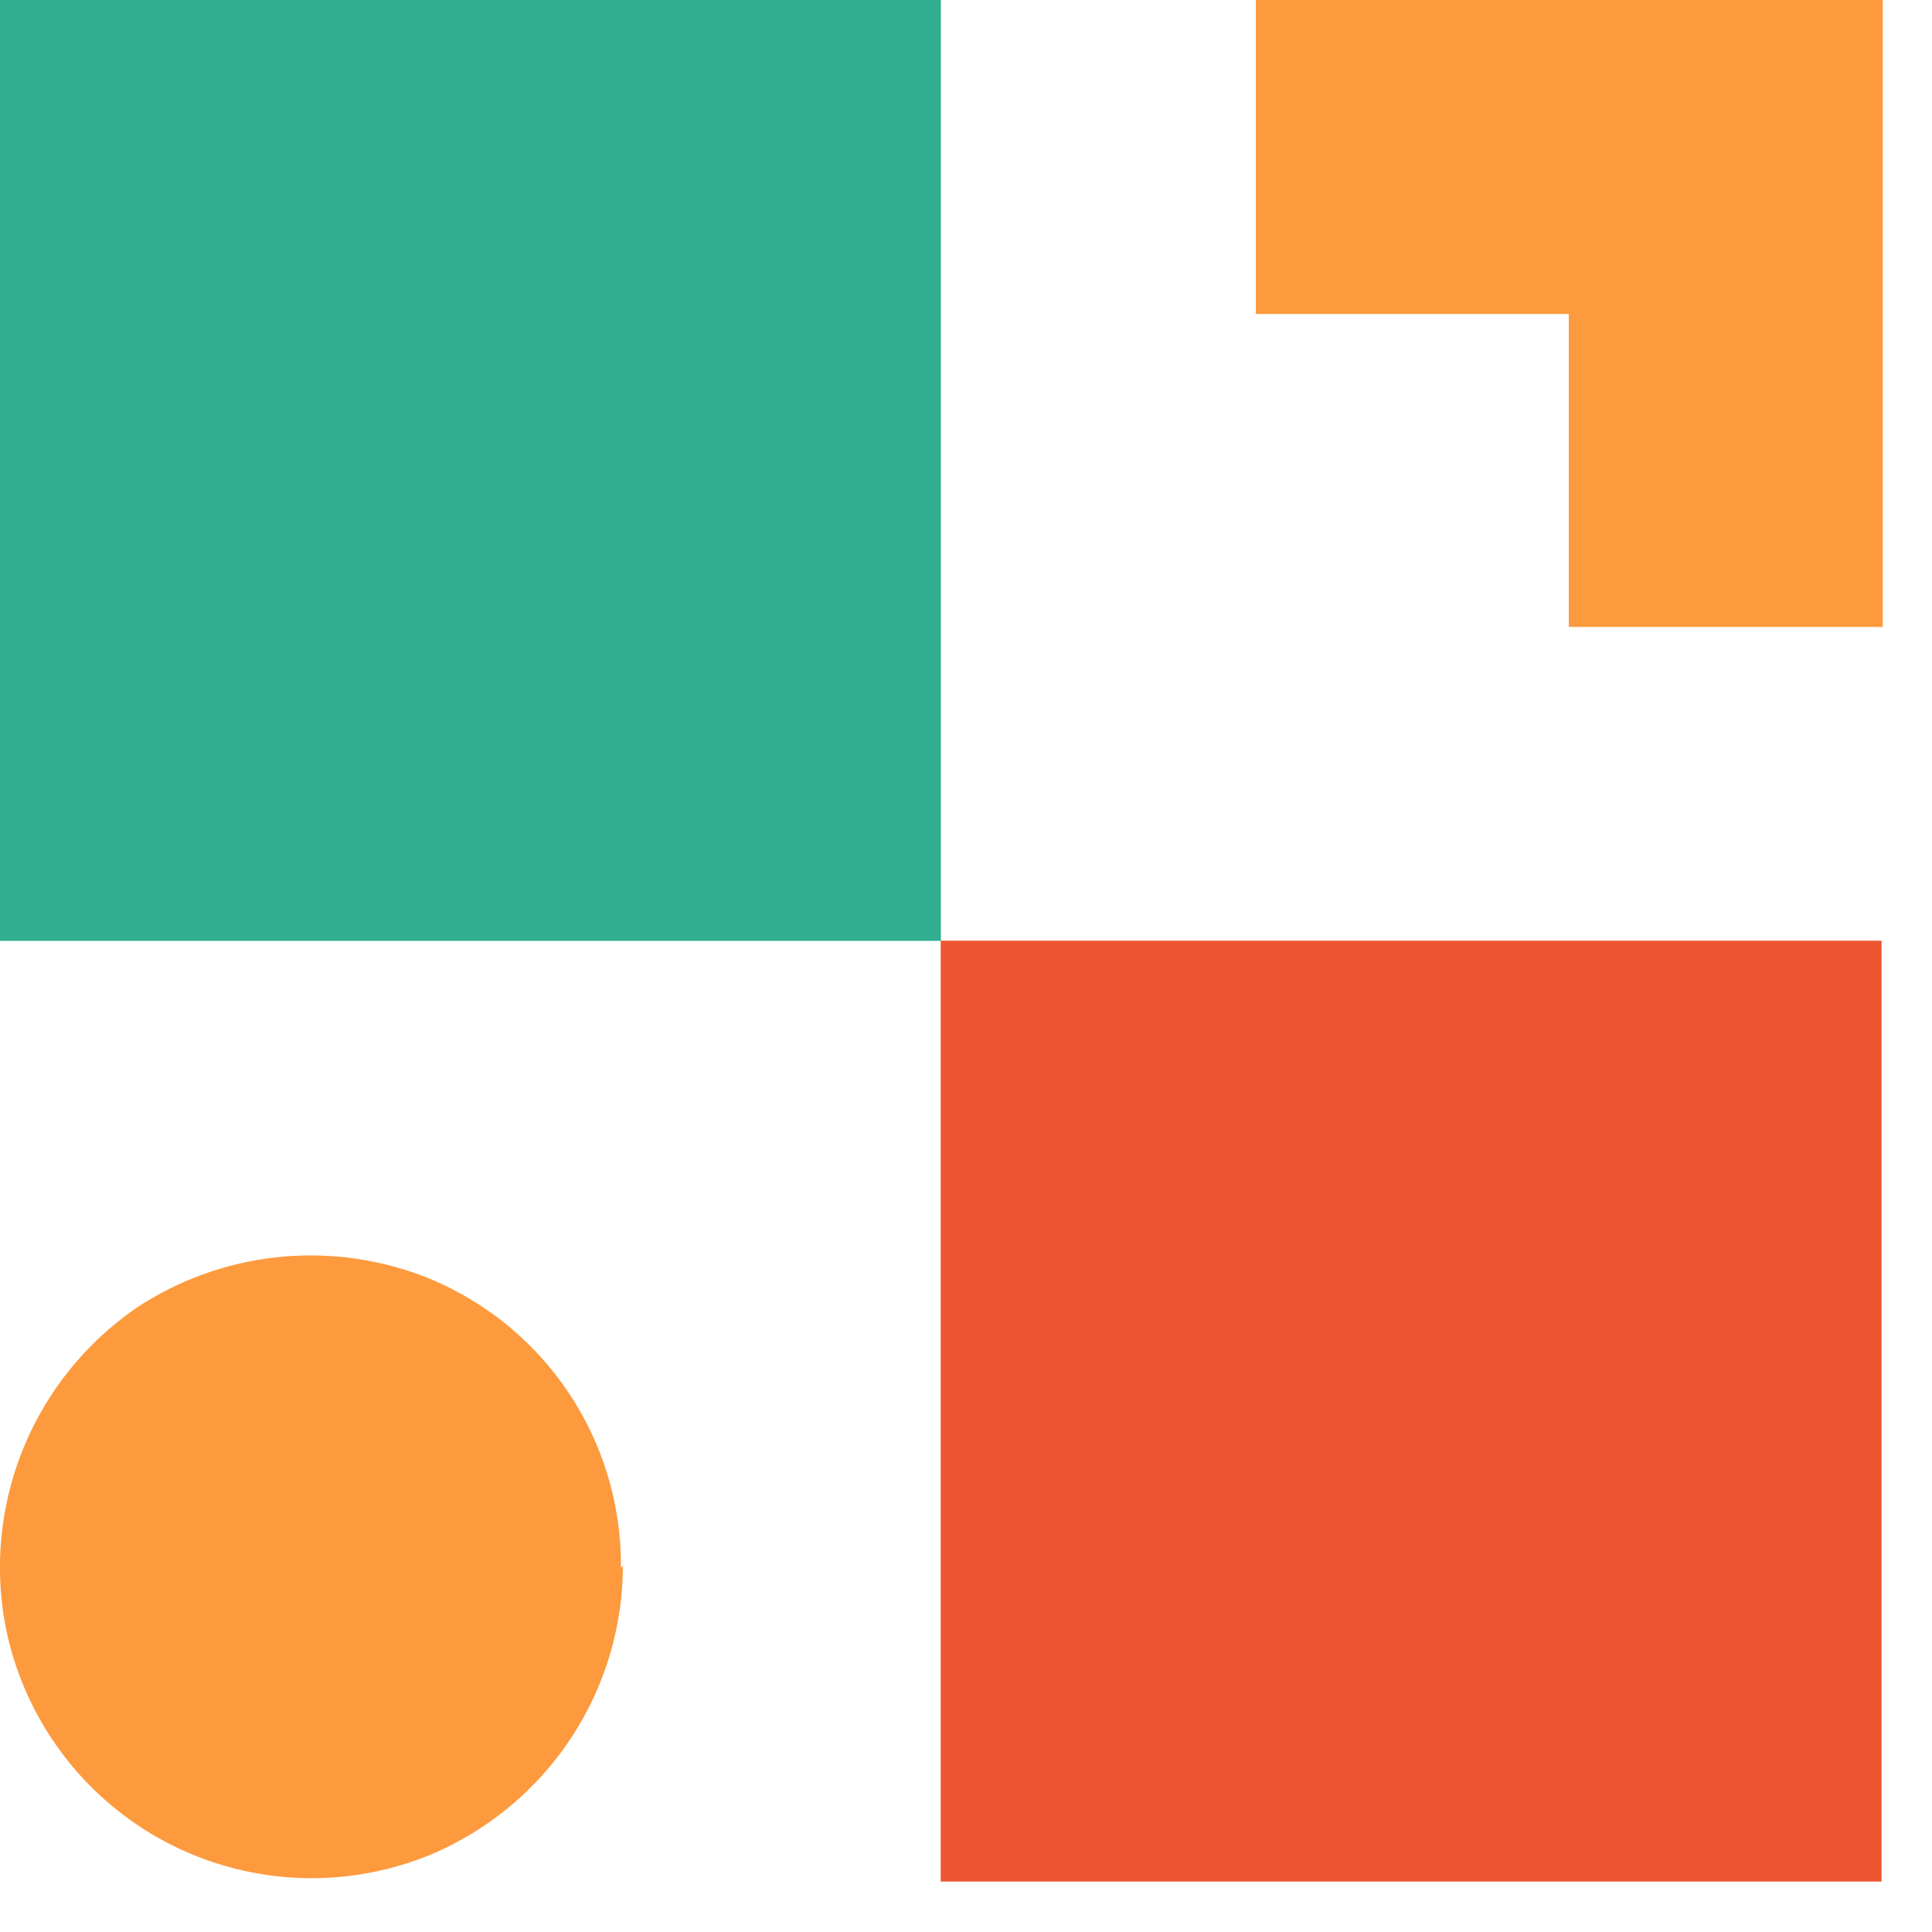 <svg xmlns="http://www.w3.org/2000/svg" width="20" height="20" fill="none"><path d="M9.74 0H0v9.74h9.74V0z" fill="#32AE91"/><path d="M19.478 9.738h-9.74v9.74h9.74v-9.74z" fill="#EE5631"/><path d="M13 0h6.49v6.49h-3.25V3.25H13V0zM6.448 16.209a3.25 3.25 0 01-1.99 2.99 3.23 3.23 0 01-4.4-2.36 3.26 3.26 0 011.37-3.31 3.27 3.27 0 013-.3 3.21 3.21 0 012 3l.02-.02z" fill="#FD9A3E"/></svg>